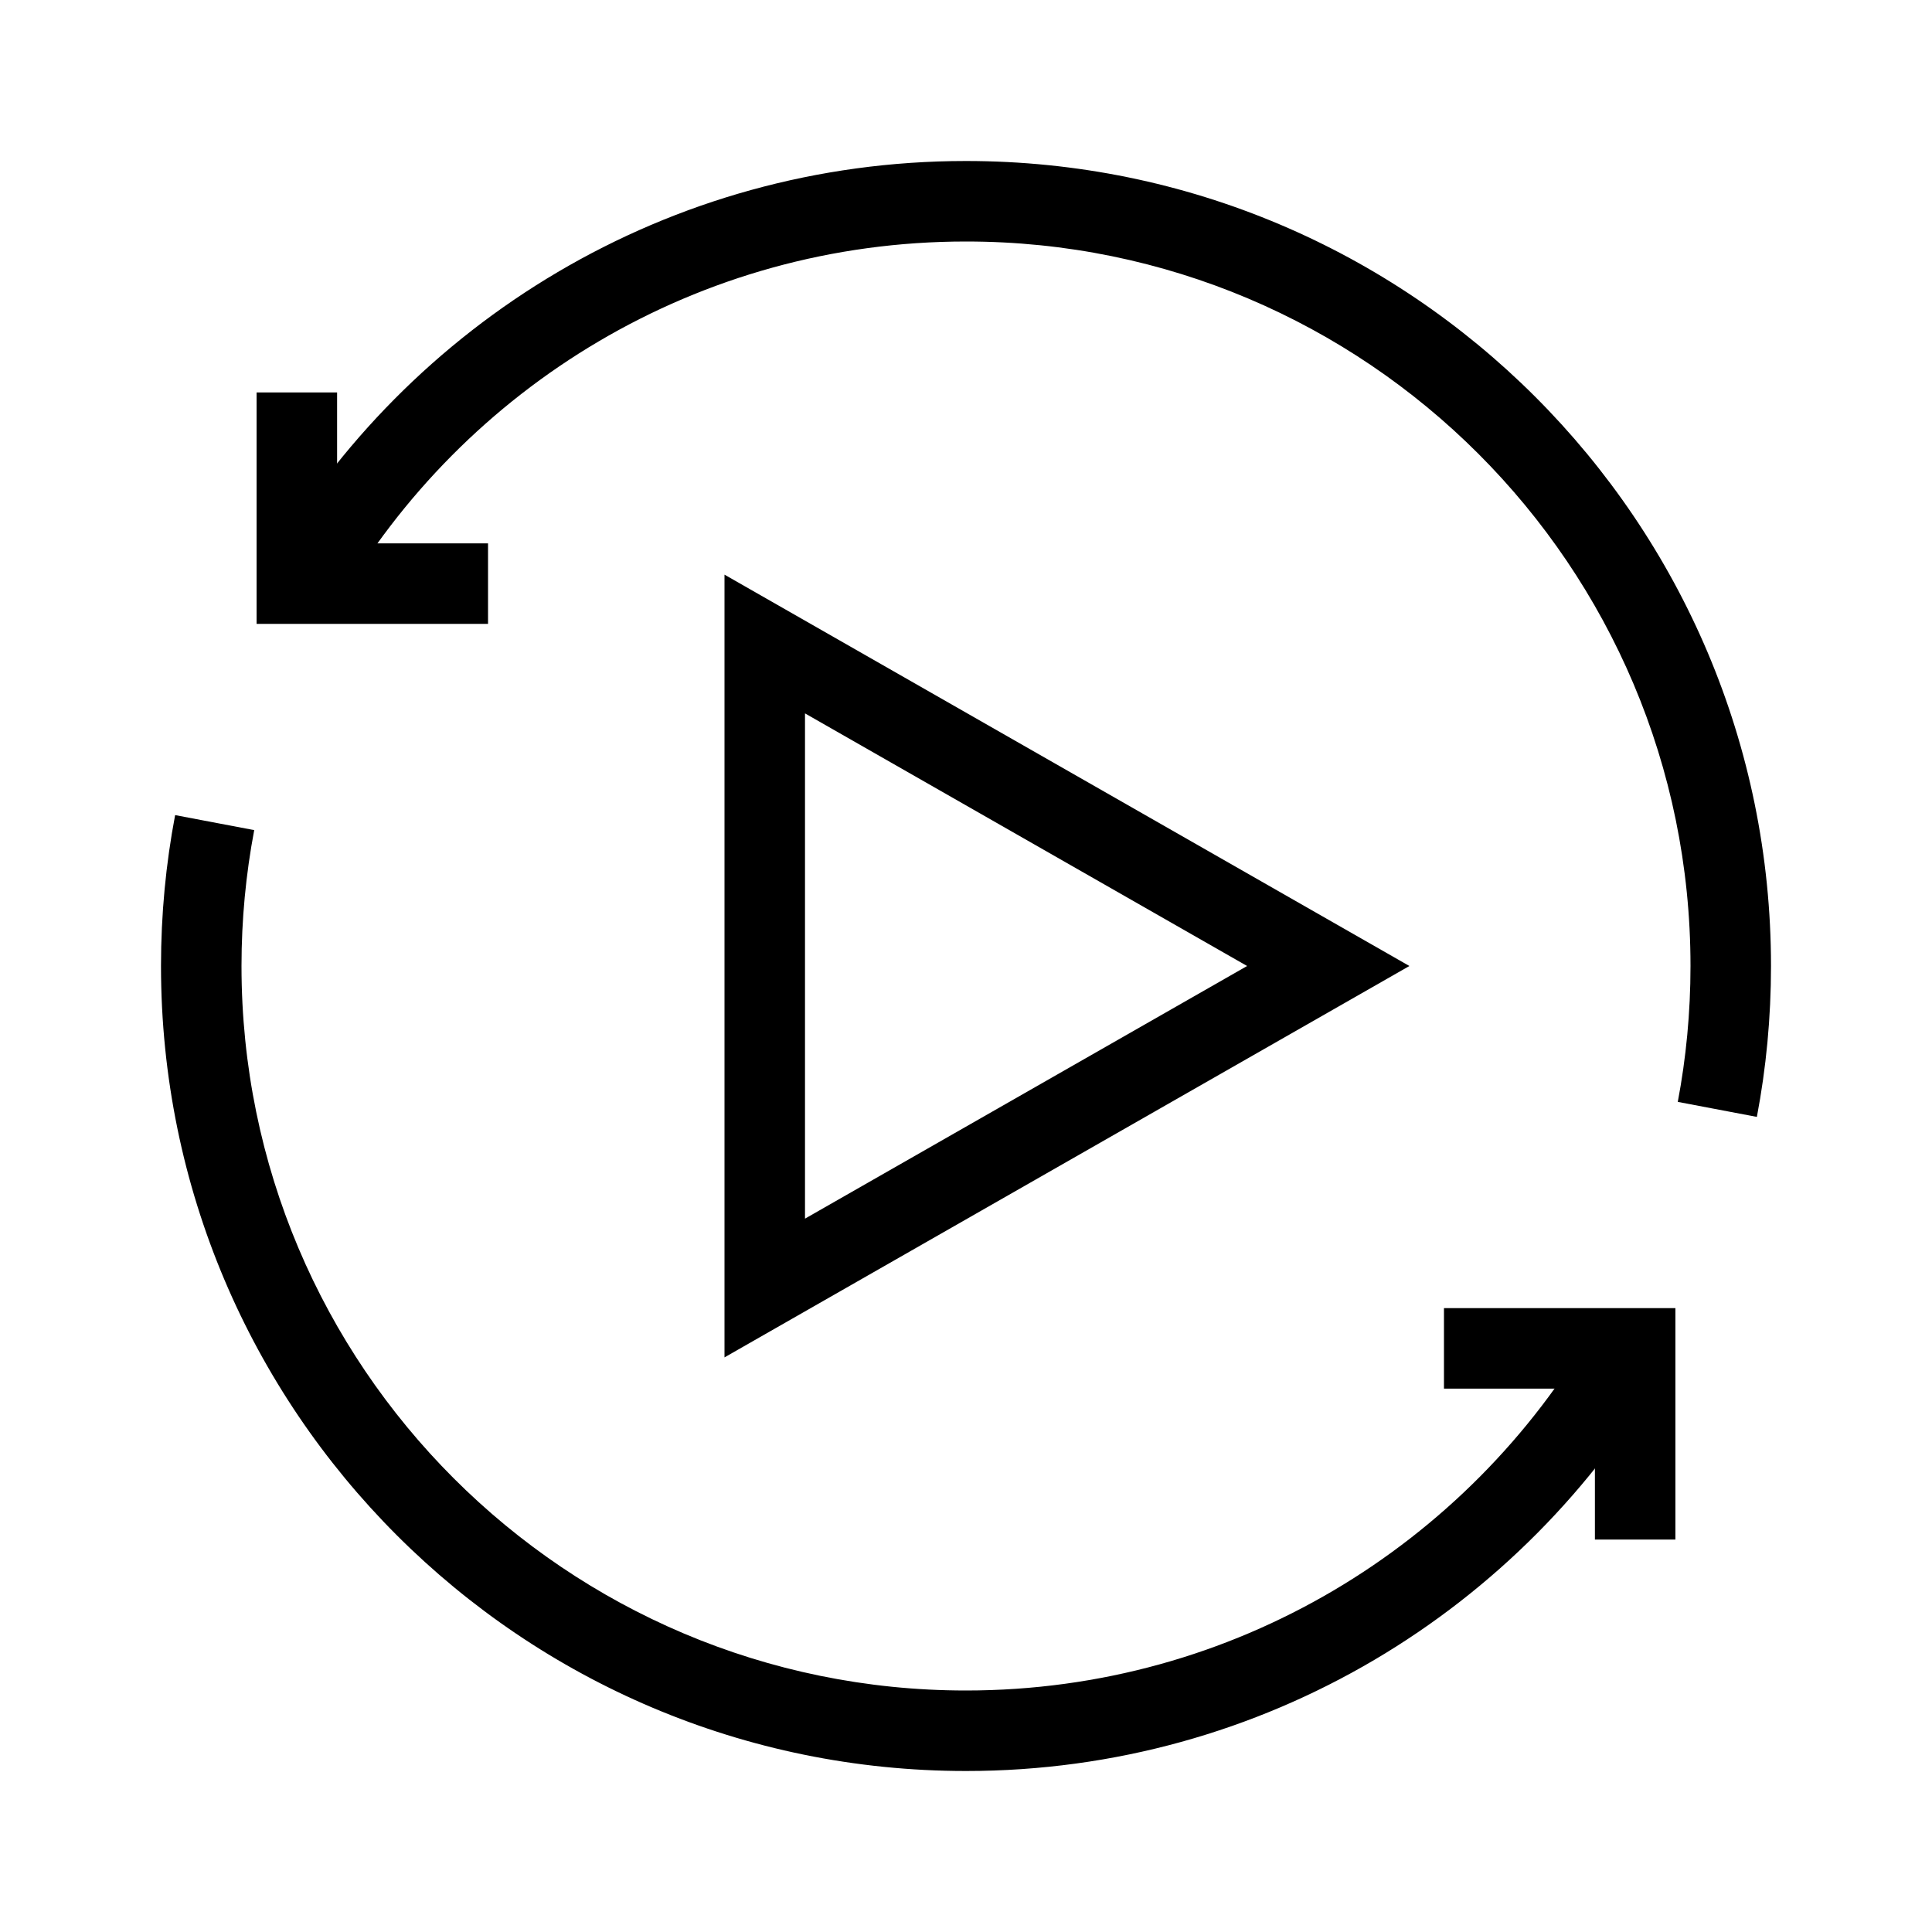 <svg width="48" height="48" viewBox="0 0 48 48" fill="none" xmlns="http://www.w3.org/2000/svg">
<path fill-rule="evenodd" clip-rule="evenodd" d="M18 14.277L35.016 24L18 33.724V14.277ZM20 17.724V30.277L30.984 24L20 17.724Z" fill="black"/>
<path fill-rule="evenodd" clip-rule="evenodd" d="M24 42C14.059 42 6 33.941 6 24C6 22.845 6.109 21.717 6.316 20.624L4.351 20.251C4.12 21.466 4 22.72 4 24C4 35.046 12.954 44 24 44C31.404 44 37.867 39.976 41.324 34.001L39.593 32.999C36.479 38.382 30.661 42 24 42ZM42 24C42 25.155 41.891 26.283 41.684 27.376L43.649 27.749C43.88 26.534 44 25.28 44 24C44 12.954 35.046 4 24 4C16.596 4 10.133 8.024 6.676 13.999L8.407 15.001C11.521 9.618 17.339 6 24 6C33.941 6 42 14.059 42 24Z" fill="black"/>
<path fill-rule="evenodd" clip-rule="evenodd" d="M12.125 15.5L12.125 13.5L8.375 13.5L8.375 9.75L6.375 9.75L6.375 15.5L12.125 15.5Z" fill="black"/>
<path fill-rule="evenodd" clip-rule="evenodd" d="M41.625 38.25L39.625 38.25L39.625 34.5L35.875 34.5L35.875 32.5L41.625 32.5L41.625 38.25Z" fill="black"/>
</svg>
